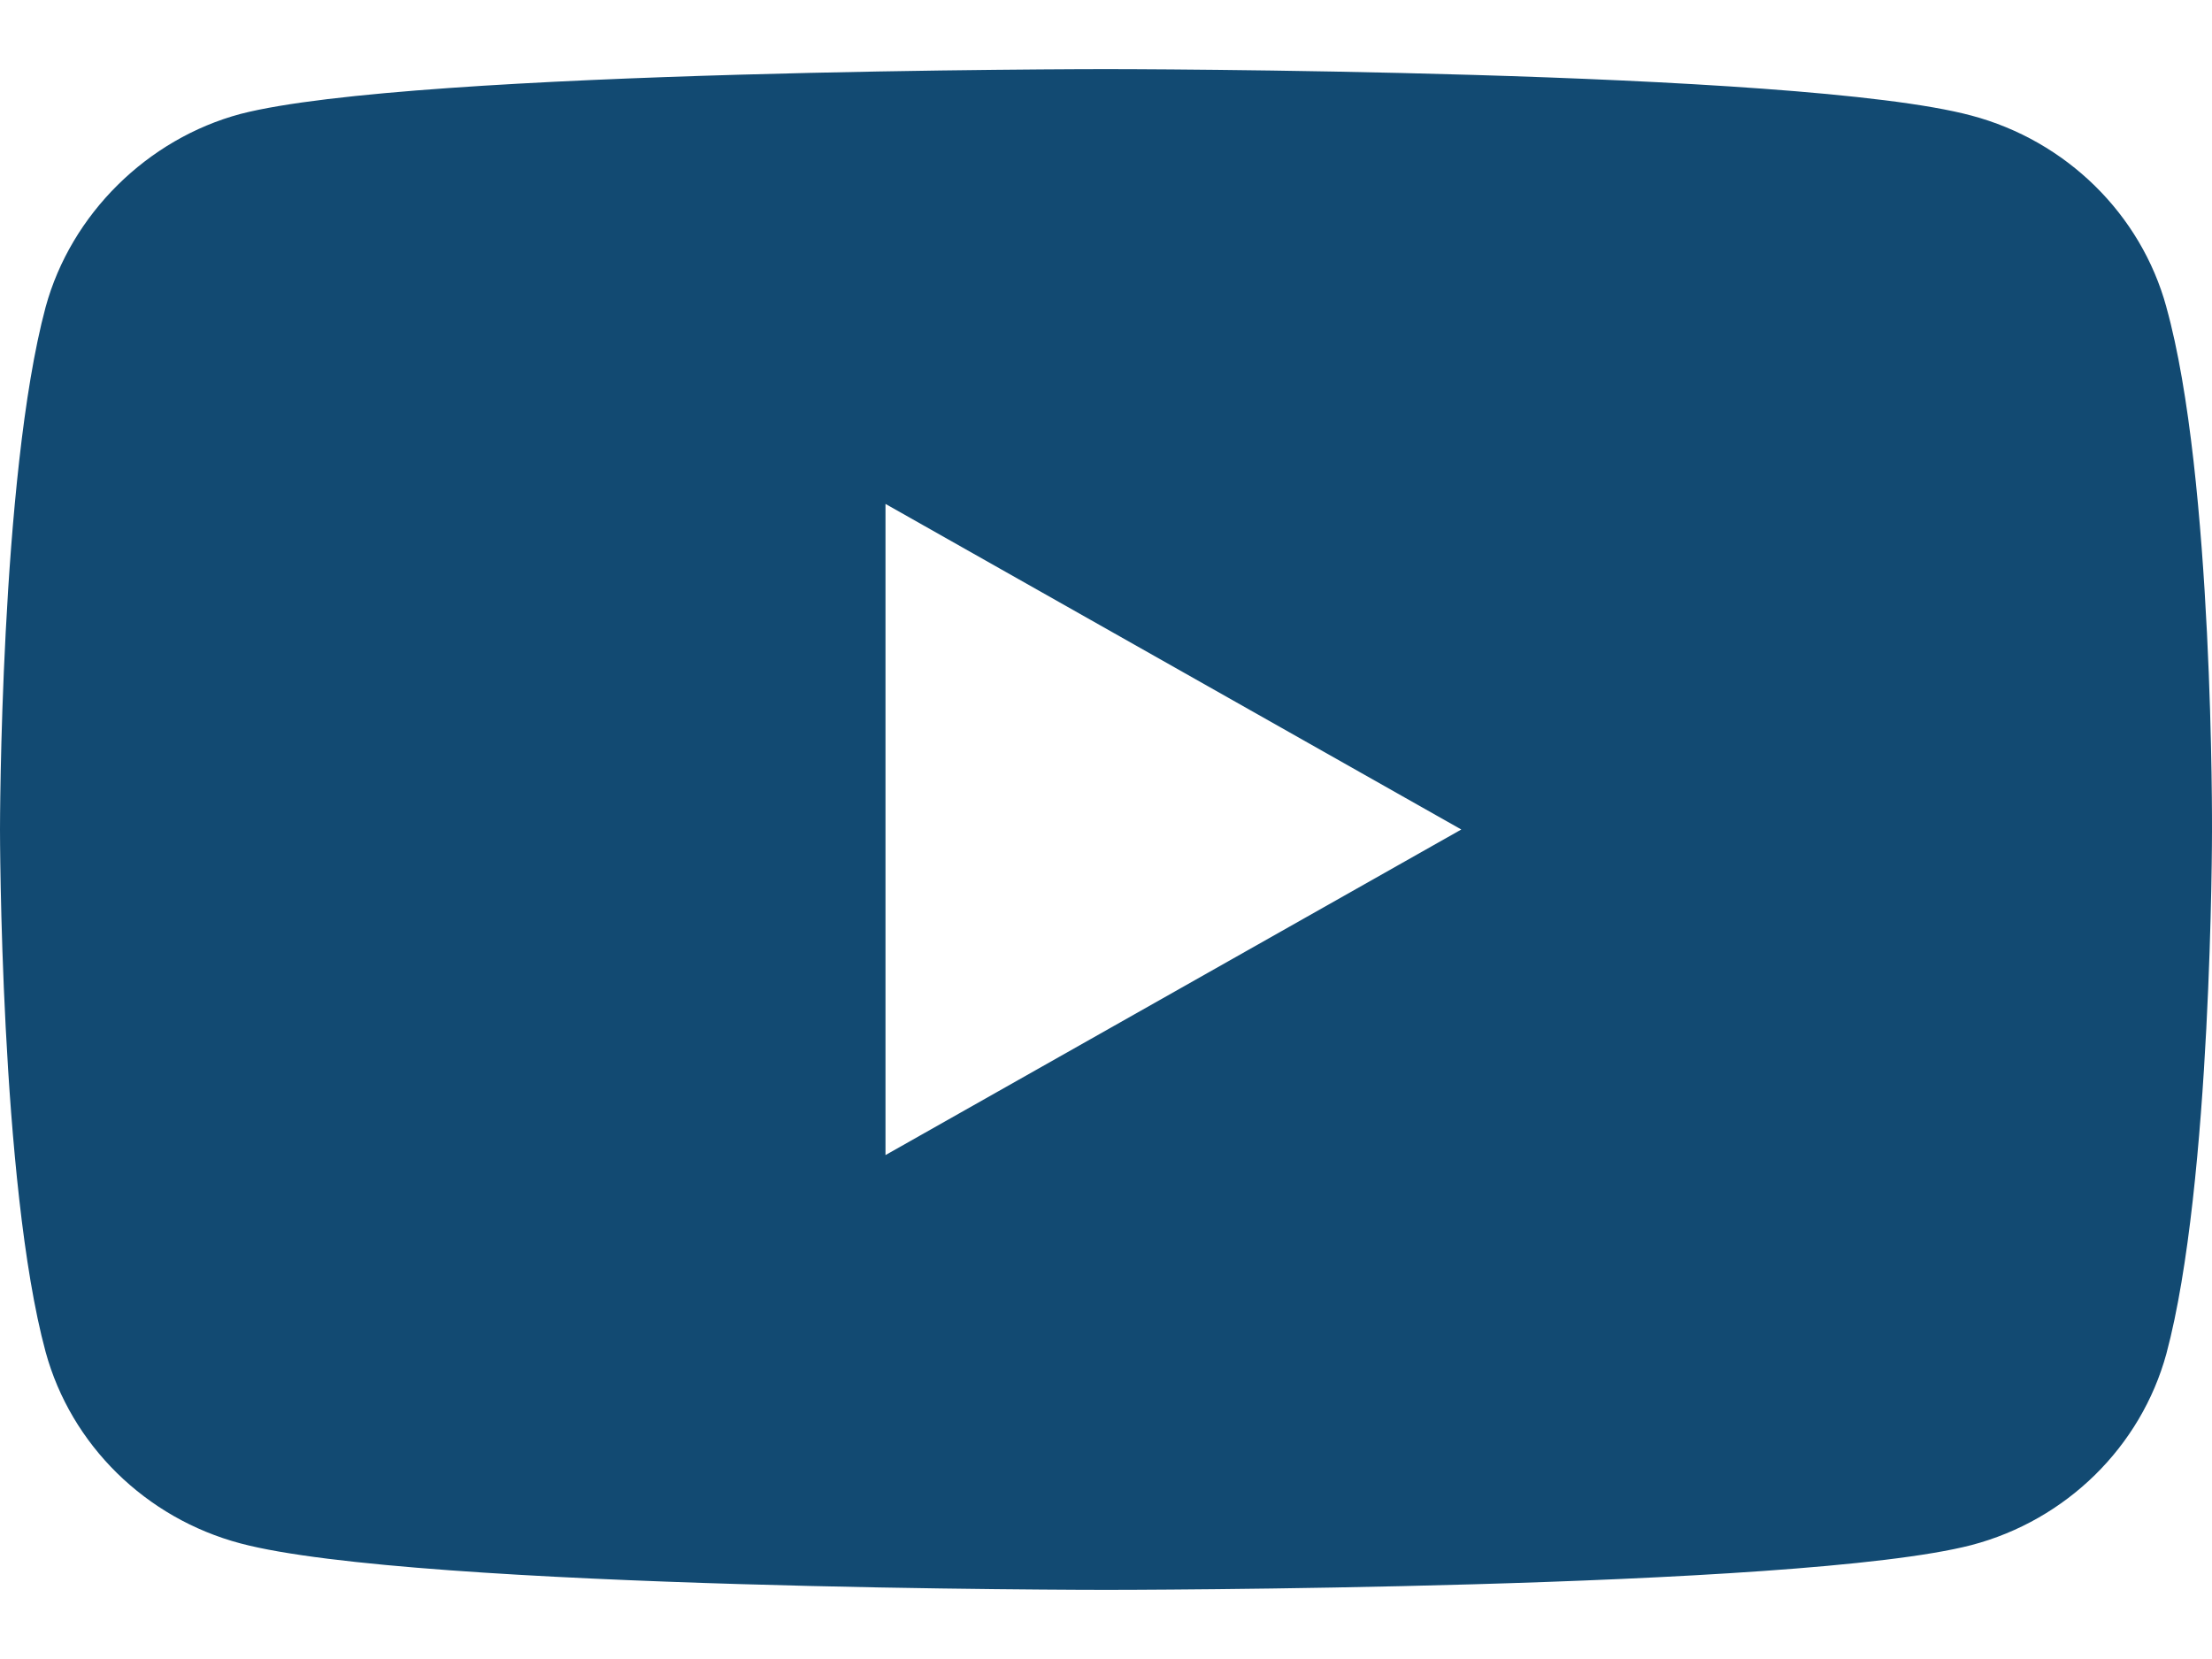 <svg xmlns="http://www.w3.org/2000/svg" width="16" height="12" viewBox="0 0 16 12">
    <g fill="none" fill-rule="evenodd">
        <g fill="#124A72" fill-rule="nonzero">
            <g>
                <path d="M21.67 10.221c-.184-.673-.725-1.203-1.41-1.385C19.008 8.5 14 8.5 14 8.5s-5.008 0-6.26.324c-.673.18-1.226.724-1.41 1.397C6 11.451 6 14 6 14s0 2.562.33 3.779c.184.673.724 1.203 1.41 1.385C9.005 19.5 14 19.5 14 19.5s5.008 0 6.26-.324c.686-.18 1.226-.711 1.41-1.384.33-1.23.33-3.78.33-3.78s.013-2.561-.33-3.79zm-9.265 6.134v-4.71L16.57 14l-4.165 2.355z" transform="translate(-866 -69) translate(860 61)"/>
            </g>
        </g>
    </g>
</svg>
